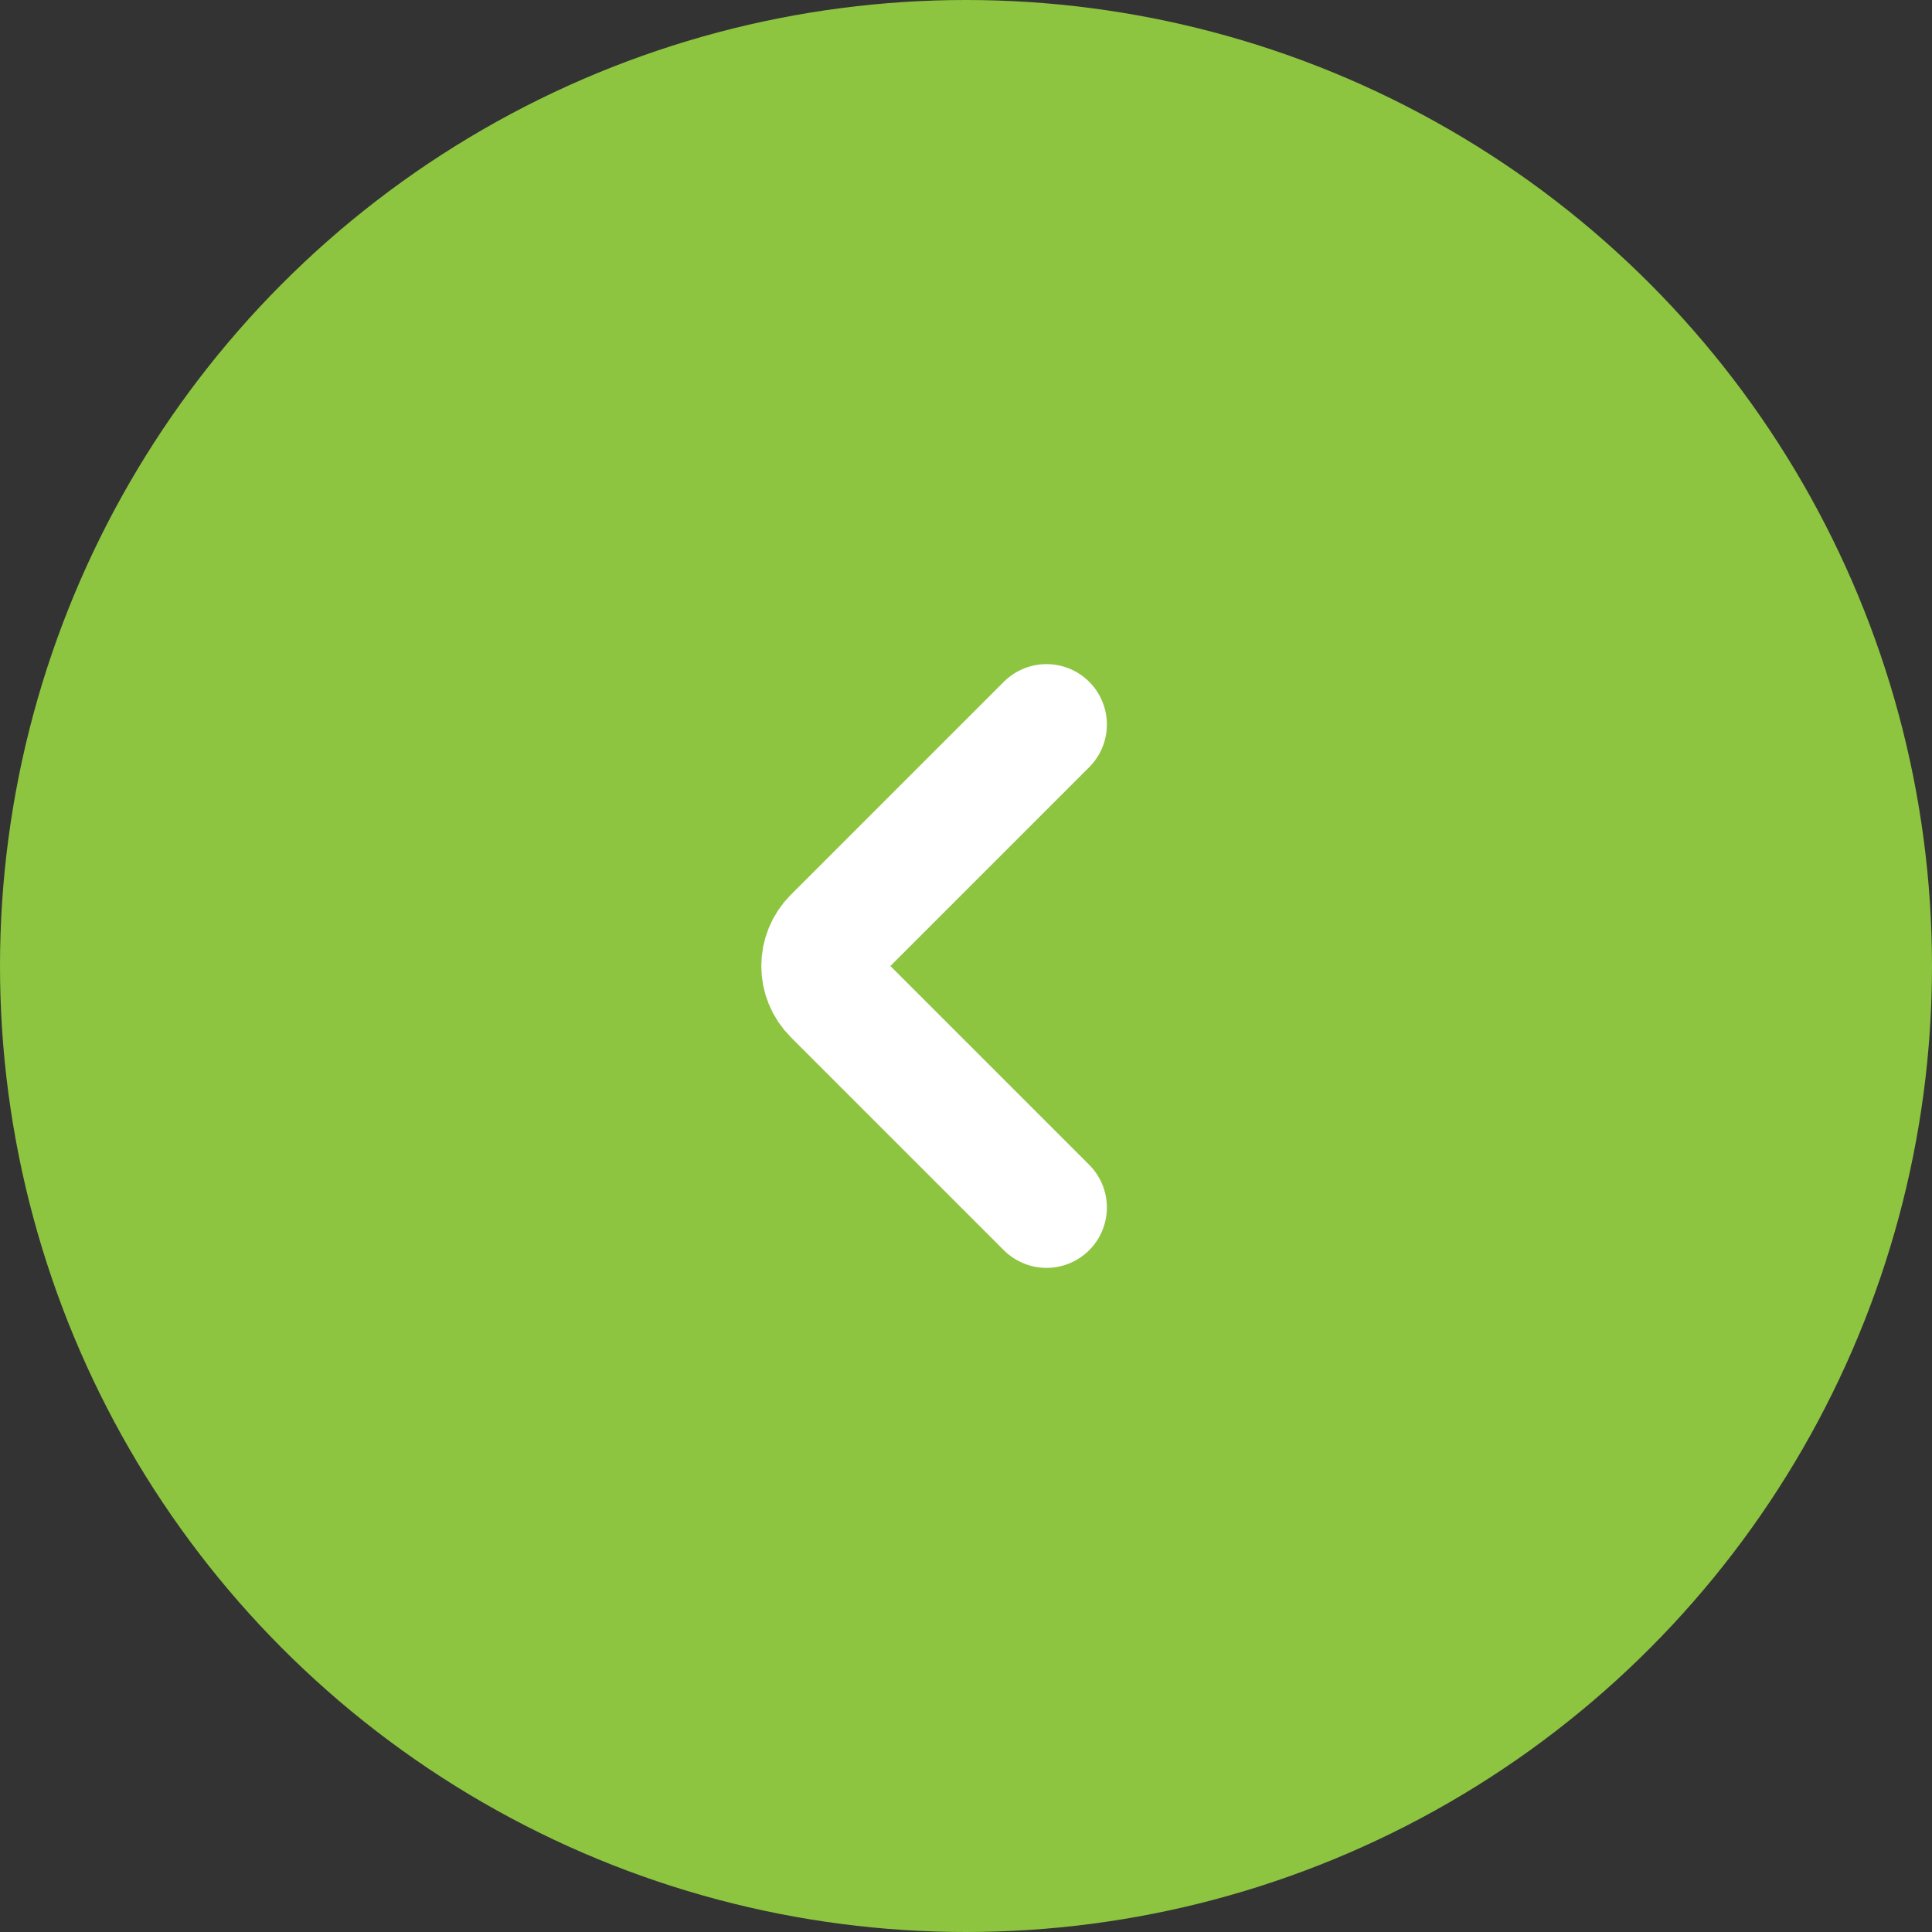 <svg width="48" height="48" viewBox="0 0 48 48" fill="none" xmlns="http://www.w3.org/2000/svg">
<rect x="0" y="0" width="48" height="48" fill="#333333" stroke="none"/>
<circle cx="24" cy="24" r="24" transform="matrix(-1 0 0 1 48 0)" fill="#8DC540"/>
<path d="M26 18L20.707 23.293C20.317 23.683 20.317 24.317 20.707 24.707L26 30" stroke="white" stroke-width="3" stroke-linecap="round"/>
</svg>
